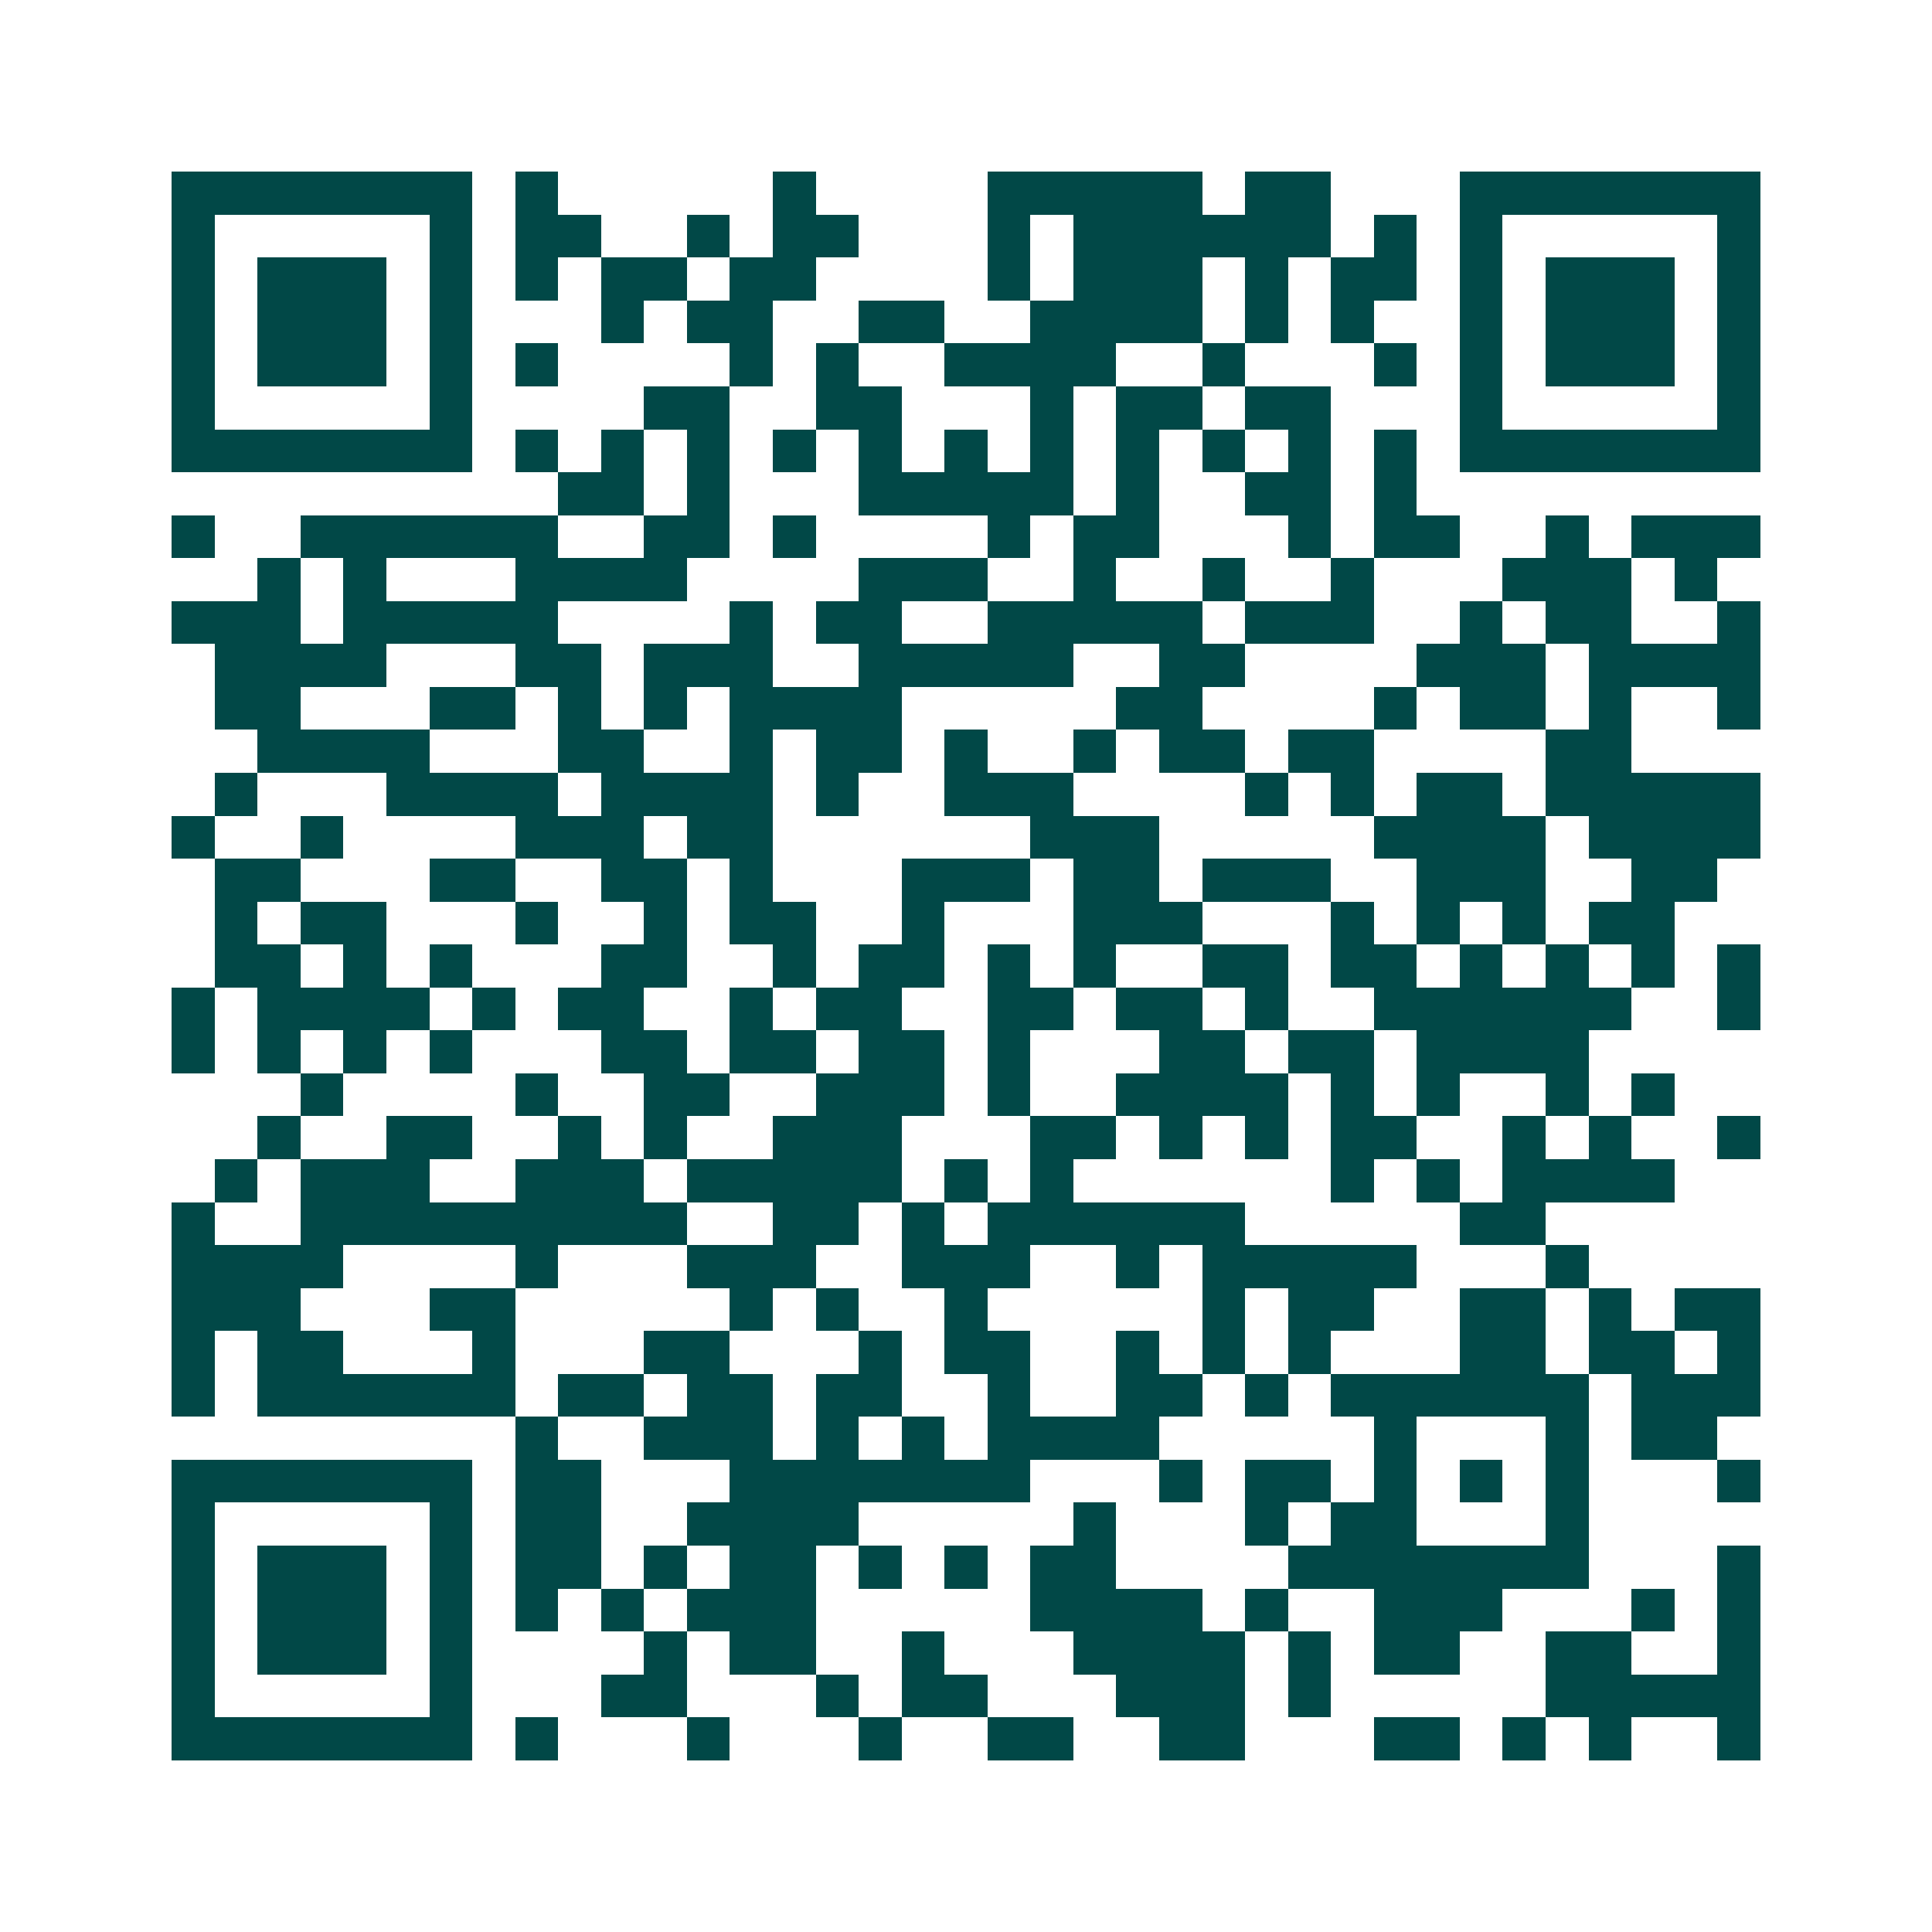 <svg xmlns="http://www.w3.org/2000/svg" width="200" height="200" viewBox="0 0 45 45" shape-rendering="crispEdges"><path fill="#ffffff" d="M0 0h45v45H0z"/><path stroke="#014847" d="M4 4.5h7m1 0h1m5 0h1m4 0h5m1 0h2m3 0h7M4 5.5h1m5 0h1m1 0h2m2 0h1m1 0h2m3 0h1m1 0h6m1 0h1m1 0h1m5 0h1M4 6.5h1m1 0h3m1 0h1m1 0h1m1 0h2m1 0h2m4 0h1m1 0h3m1 0h1m1 0h2m1 0h1m1 0h3m1 0h1M4 7.5h1m1 0h3m1 0h1m3 0h1m1 0h2m2 0h2m2 0h4m1 0h1m1 0h1m2 0h1m1 0h3m1 0h1M4 8.5h1m1 0h3m1 0h1m1 0h1m4 0h1m1 0h1m2 0h4m2 0h1m3 0h1m1 0h1m1 0h3m1 0h1M4 9.5h1m5 0h1m4 0h2m2 0h2m3 0h1m1 0h2m1 0h2m3 0h1m5 0h1M4 10.5h7m1 0h1m1 0h1m1 0h1m1 0h1m1 0h1m1 0h1m1 0h1m1 0h1m1 0h1m1 0h1m1 0h1m1 0h7M13 11.5h2m1 0h1m3 0h5m1 0h1m2 0h2m1 0h1M4 12.5h1m2 0h6m2 0h2m1 0h1m4 0h1m1 0h2m3 0h1m1 0h2m2 0h1m1 0h3M6 13.5h1m1 0h1m3 0h4m4 0h3m2 0h1m2 0h1m2 0h1m3 0h3m1 0h1M4 14.5h3m1 0h5m4 0h1m1 0h2m2 0h5m1 0h3m2 0h1m1 0h2m2 0h1M5 15.5h4m3 0h2m1 0h3m2 0h5m2 0h2m4 0h3m1 0h4M5 16.5h2m3 0h2m1 0h1m1 0h1m1 0h4m5 0h2m4 0h1m1 0h2m1 0h1m2 0h1M6 17.5h4m3 0h2m2 0h1m1 0h2m1 0h1m2 0h1m1 0h2m1 0h2m4 0h2M5 18.5h1m3 0h4m1 0h4m1 0h1m2 0h3m4 0h1m1 0h1m1 0h2m1 0h5M4 19.5h1m2 0h1m4 0h3m1 0h2m6 0h3m5 0h4m1 0h4M5 20.5h2m3 0h2m2 0h2m1 0h1m3 0h3m1 0h2m1 0h3m2 0h3m2 0h2M5 21.5h1m1 0h2m3 0h1m2 0h1m1 0h2m2 0h1m3 0h3m3 0h1m1 0h1m1 0h1m1 0h2M5 22.5h2m1 0h1m1 0h1m3 0h2m2 0h1m1 0h2m1 0h1m1 0h1m2 0h2m1 0h2m1 0h1m1 0h1m1 0h1m1 0h1M4 23.5h1m1 0h4m1 0h1m1 0h2m2 0h1m1 0h2m2 0h2m1 0h2m1 0h1m2 0h6m2 0h1M4 24.5h1m1 0h1m1 0h1m1 0h1m3 0h2m1 0h2m1 0h2m1 0h1m3 0h2m1 0h2m1 0h4M7 25.5h1m4 0h1m2 0h2m2 0h3m1 0h1m2 0h4m1 0h1m1 0h1m2 0h1m1 0h1M6 26.5h1m2 0h2m2 0h1m1 0h1m2 0h3m3 0h2m1 0h1m1 0h1m1 0h2m2 0h1m1 0h1m2 0h1M5 27.5h1m1 0h3m2 0h3m1 0h5m1 0h1m1 0h1m6 0h1m1 0h1m1 0h4M4 28.5h1m2 0h9m2 0h2m1 0h1m1 0h6m5 0h2M4 29.5h4m4 0h1m3 0h3m2 0h3m2 0h1m1 0h5m3 0h1M4 30.5h3m3 0h2m5 0h1m1 0h1m2 0h1m5 0h1m1 0h2m2 0h2m1 0h1m1 0h2M4 31.5h1m1 0h2m3 0h1m3 0h2m3 0h1m1 0h2m2 0h1m1 0h1m1 0h1m3 0h2m1 0h2m1 0h1M4 32.5h1m1 0h6m1 0h2m1 0h2m1 0h2m2 0h1m2 0h2m1 0h1m1 0h6m1 0h3M12 33.5h1m2 0h3m1 0h1m1 0h1m1 0h4m5 0h1m3 0h1m1 0h2M4 34.5h7m1 0h2m3 0h7m3 0h1m1 0h2m1 0h1m1 0h1m1 0h1m3 0h1M4 35.5h1m5 0h1m1 0h2m2 0h4m5 0h1m3 0h1m1 0h2m3 0h1M4 36.5h1m1 0h3m1 0h1m1 0h2m1 0h1m1 0h2m1 0h1m1 0h1m1 0h2m4 0h7m3 0h1M4 37.5h1m1 0h3m1 0h1m1 0h1m1 0h1m1 0h3m5 0h4m1 0h1m2 0h3m3 0h1m1 0h1M4 38.5h1m1 0h3m1 0h1m4 0h1m1 0h2m2 0h1m3 0h4m1 0h1m1 0h2m2 0h2m2 0h1M4 39.5h1m5 0h1m3 0h2m3 0h1m1 0h2m3 0h3m1 0h1m5 0h5M4 40.5h7m1 0h1m3 0h1m3 0h1m2 0h2m2 0h2m3 0h2m1 0h1m1 0h1m2 0h1"/></svg>
